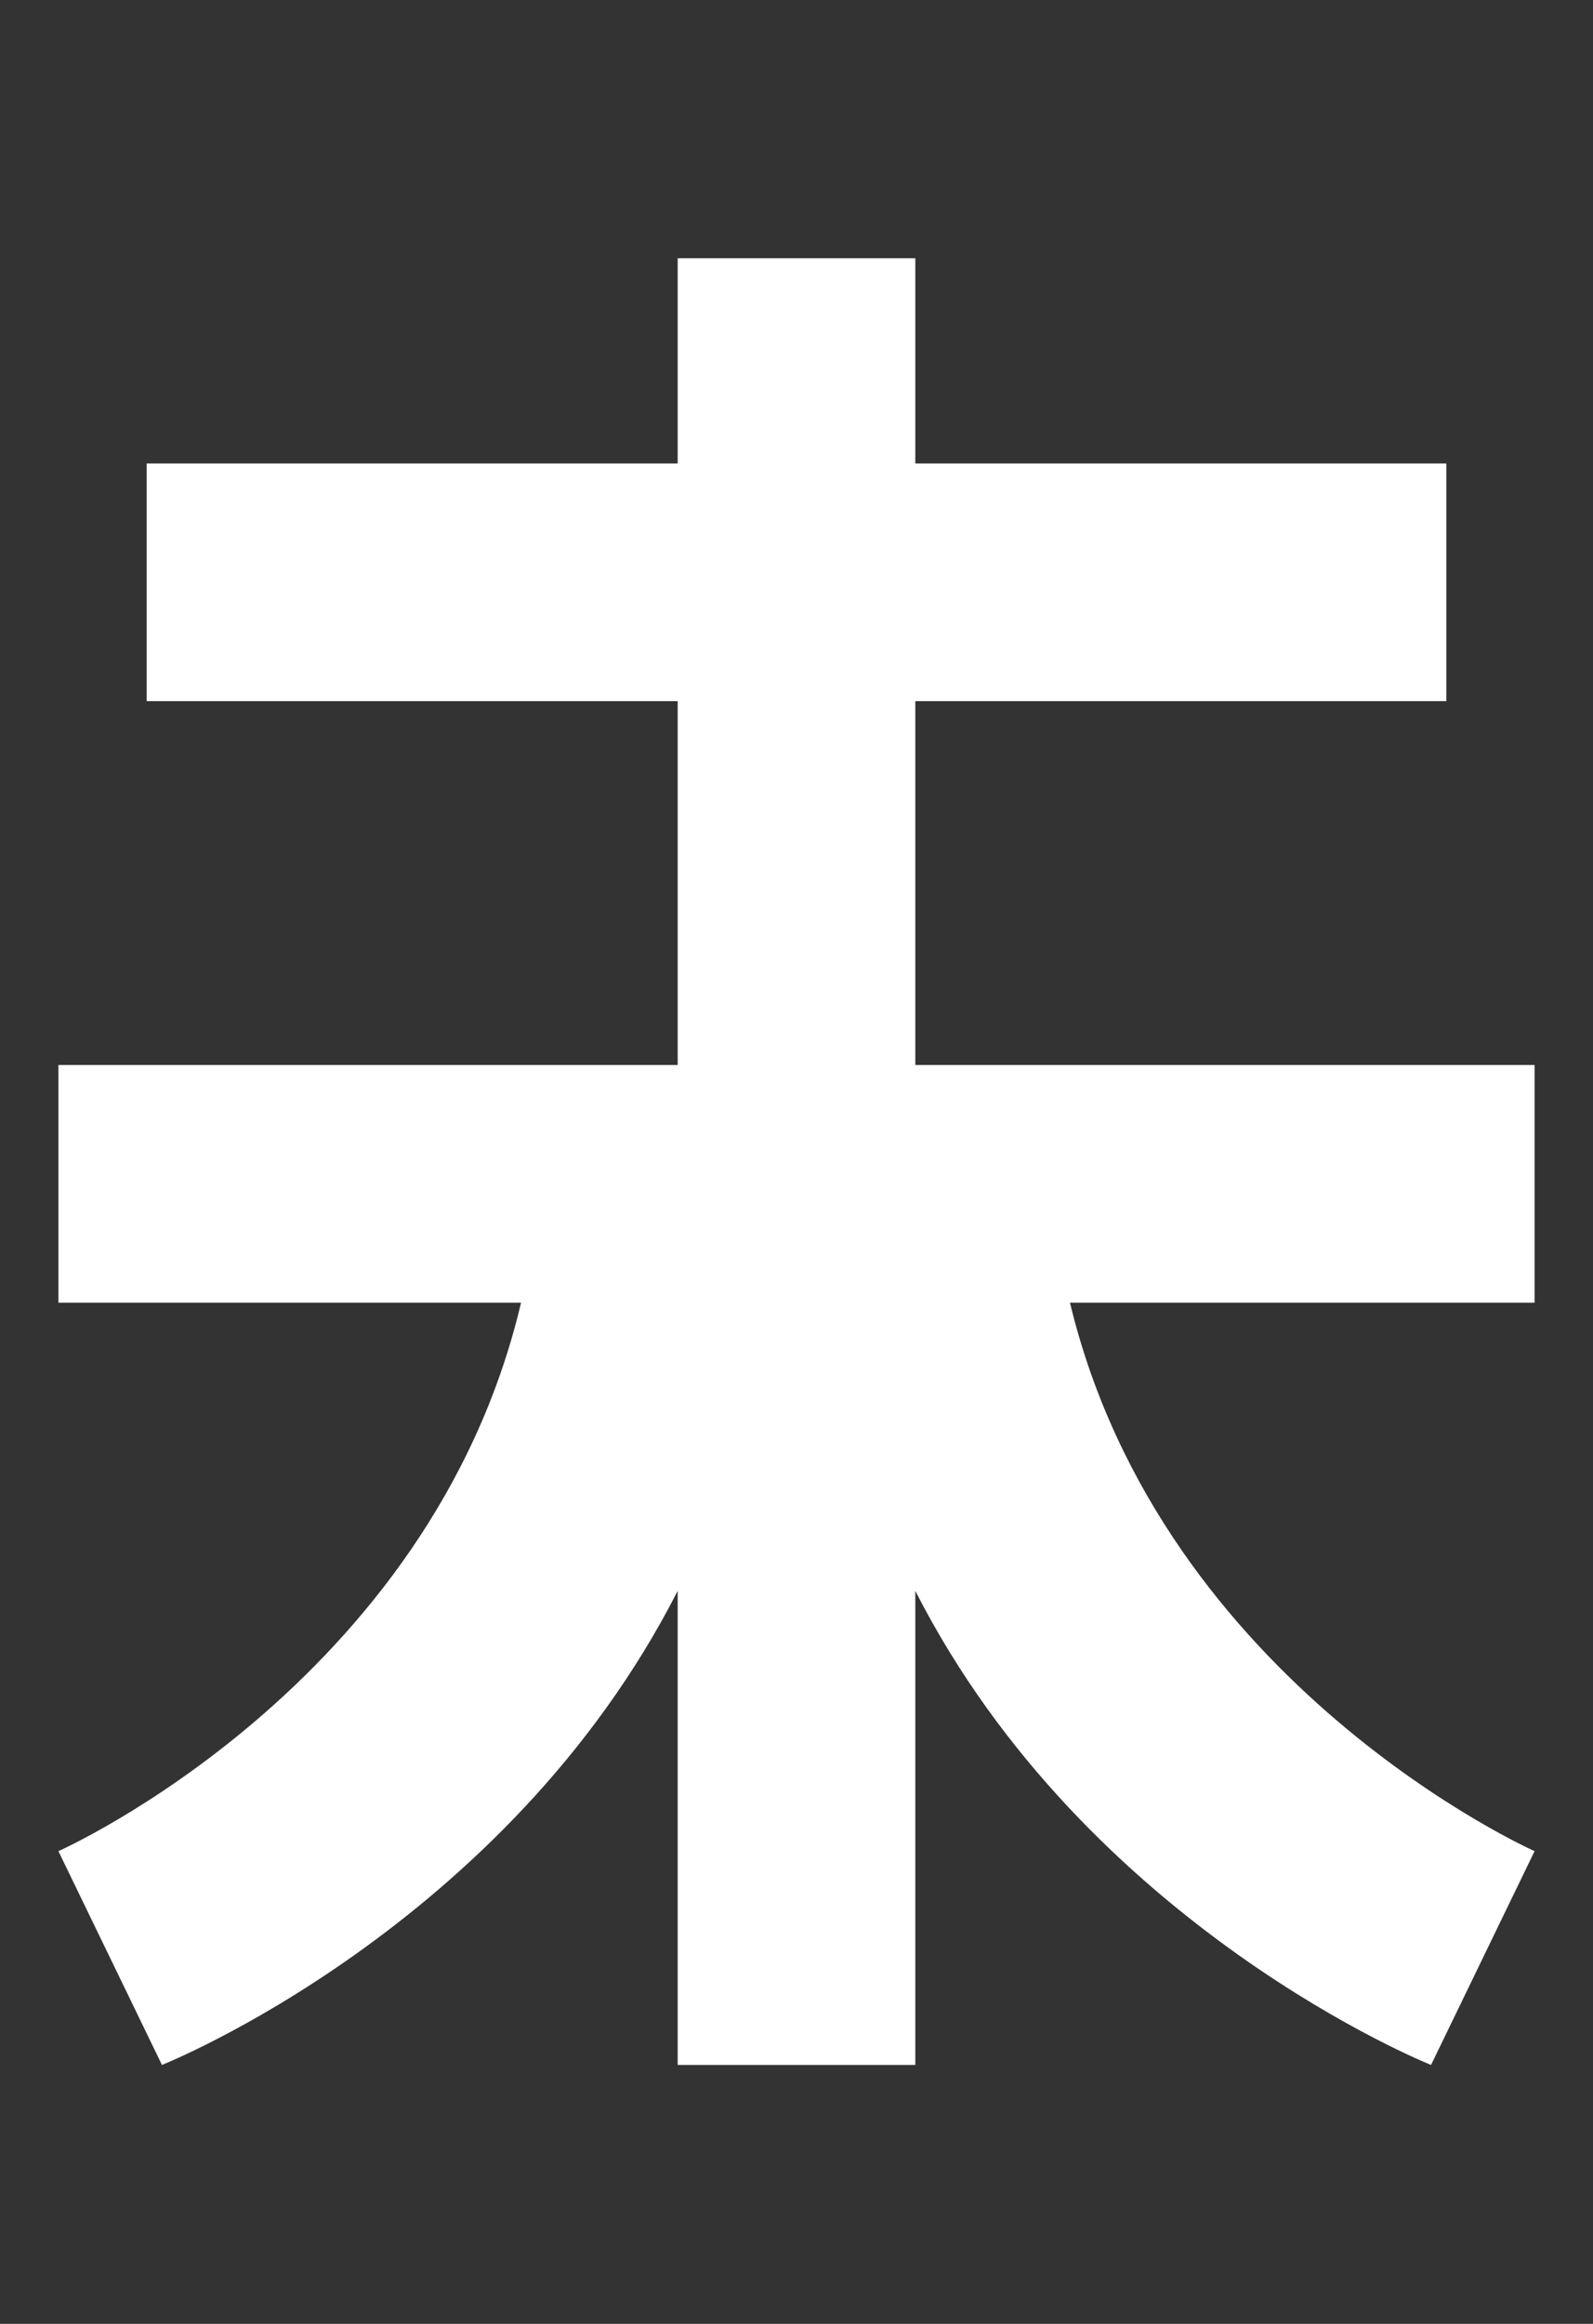 <?xml version="1.0" encoding="UTF-8"?><svg id="_レイヤー_2" xmlns="http://www.w3.org/2000/svg" viewBox="0 0 24 35"><rect x="0" y="0" width="24" height="35" fill="#333333" stroke="none"/><defs><style>.cls-1{fill:none;}.cls-2{fill:#fff;}</style></defs><g id="_背景"><path class="cls-2" d="M13.79,10.56v5.48h9.33v3.58h-7c1.39,5.77,7,8.26,7,8.26l-1.56,3.22s-5.18-2.06-7.77-7.14v7.14h-3.58v-7.14c-2.59,5.08-7.77,7.14-7.77,7.14l-1.56-3.22s5.61-2.49,6.97-8.26H.88v-3.58h9.33v-5.48H2.21v-3.58h8v-3.09h3.58v3.09h8v3.58h-8Z"/><rect class="cls-1" width="24" height="35"/></g></svg>